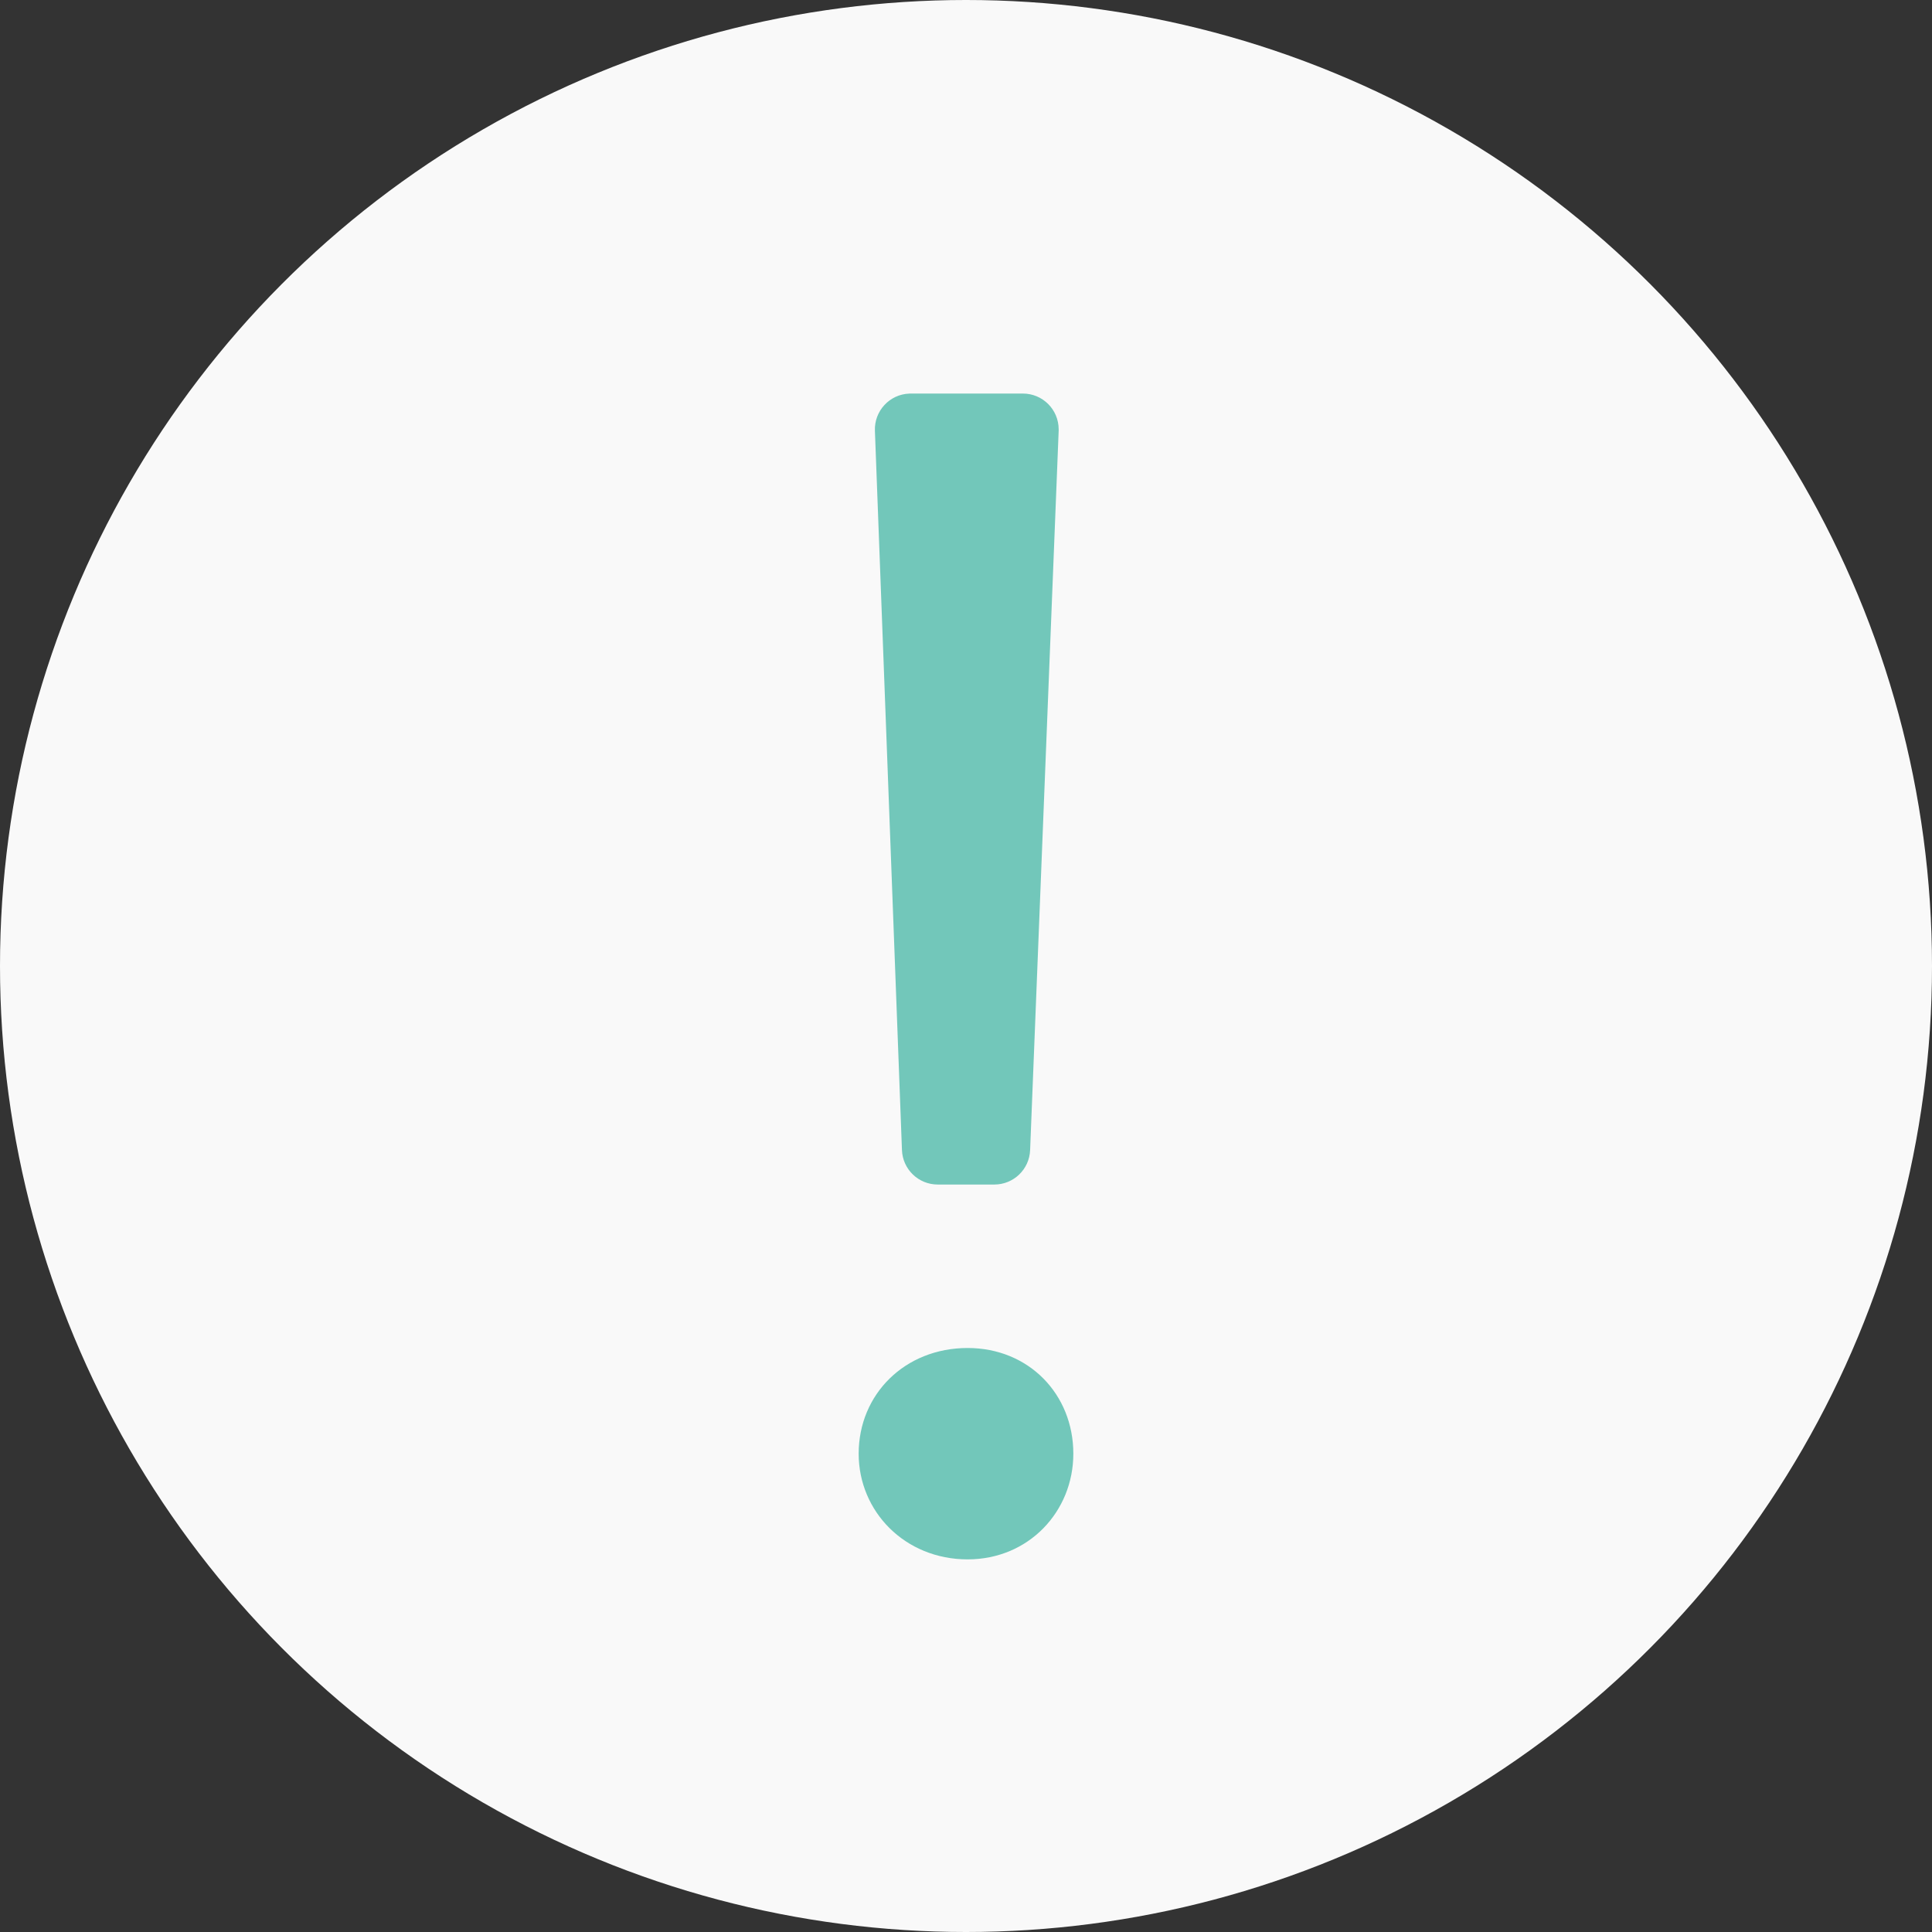<?xml version="1.0" encoding="UTF-8"?> <svg xmlns="http://www.w3.org/2000/svg" xmlns:xlink="http://www.w3.org/1999/xlink" width="54px" height="54px" viewBox="0 0 54 54"><rect x="0" y="0" width="54" height="54" fill="#333333" stroke="none"/> <!-- Generator: Sketch 54.1 (76490) - https://sketchapp.com --> <title>Group 2</title> <desc>Created with Sketch.</desc> <g id="Design" stroke="none" stroke-width="1" fill="none" fill-rule="evenodd"> <g id="Support" transform="translate(-946, -537)"> <g id="Group-2" transform="translate(946, 537)"> <g id="Group-17-Copy-2" fill="#F9F9F9"> <g id="First-Icon-Copy-2"> <circle id="Oval-10" cx="27" cy="27" r="27"></circle> </g> </g> <path d="M25.21,32.145 L24.454,12.038 C24.434,11.486 24.864,11.021 25.416,11.001 C25.429,11 25.441,11 25.454,11 L28.59,11 C29.143,11 29.59,11.448 29.59,12 C29.59,12.013 29.59,12.026 29.59,12.04 L28.792,32.147 C28.771,32.684 28.33,33.108 27.793,33.108 L26.209,33.108 C25.672,33.108 25.23,32.683 25.21,32.145 Z M27.046,43.585 C25.292,43.585 24,42.246 24,40.631 C24,38.969 25.292,37.677 27.046,37.677 C28.754,37.677 30,38.969 30,40.631 C30,42.246 28.754,43.585 27.046,43.585 Z" id="!" fill="#72C7BA"></path> </g> </g> </g> </svg> 